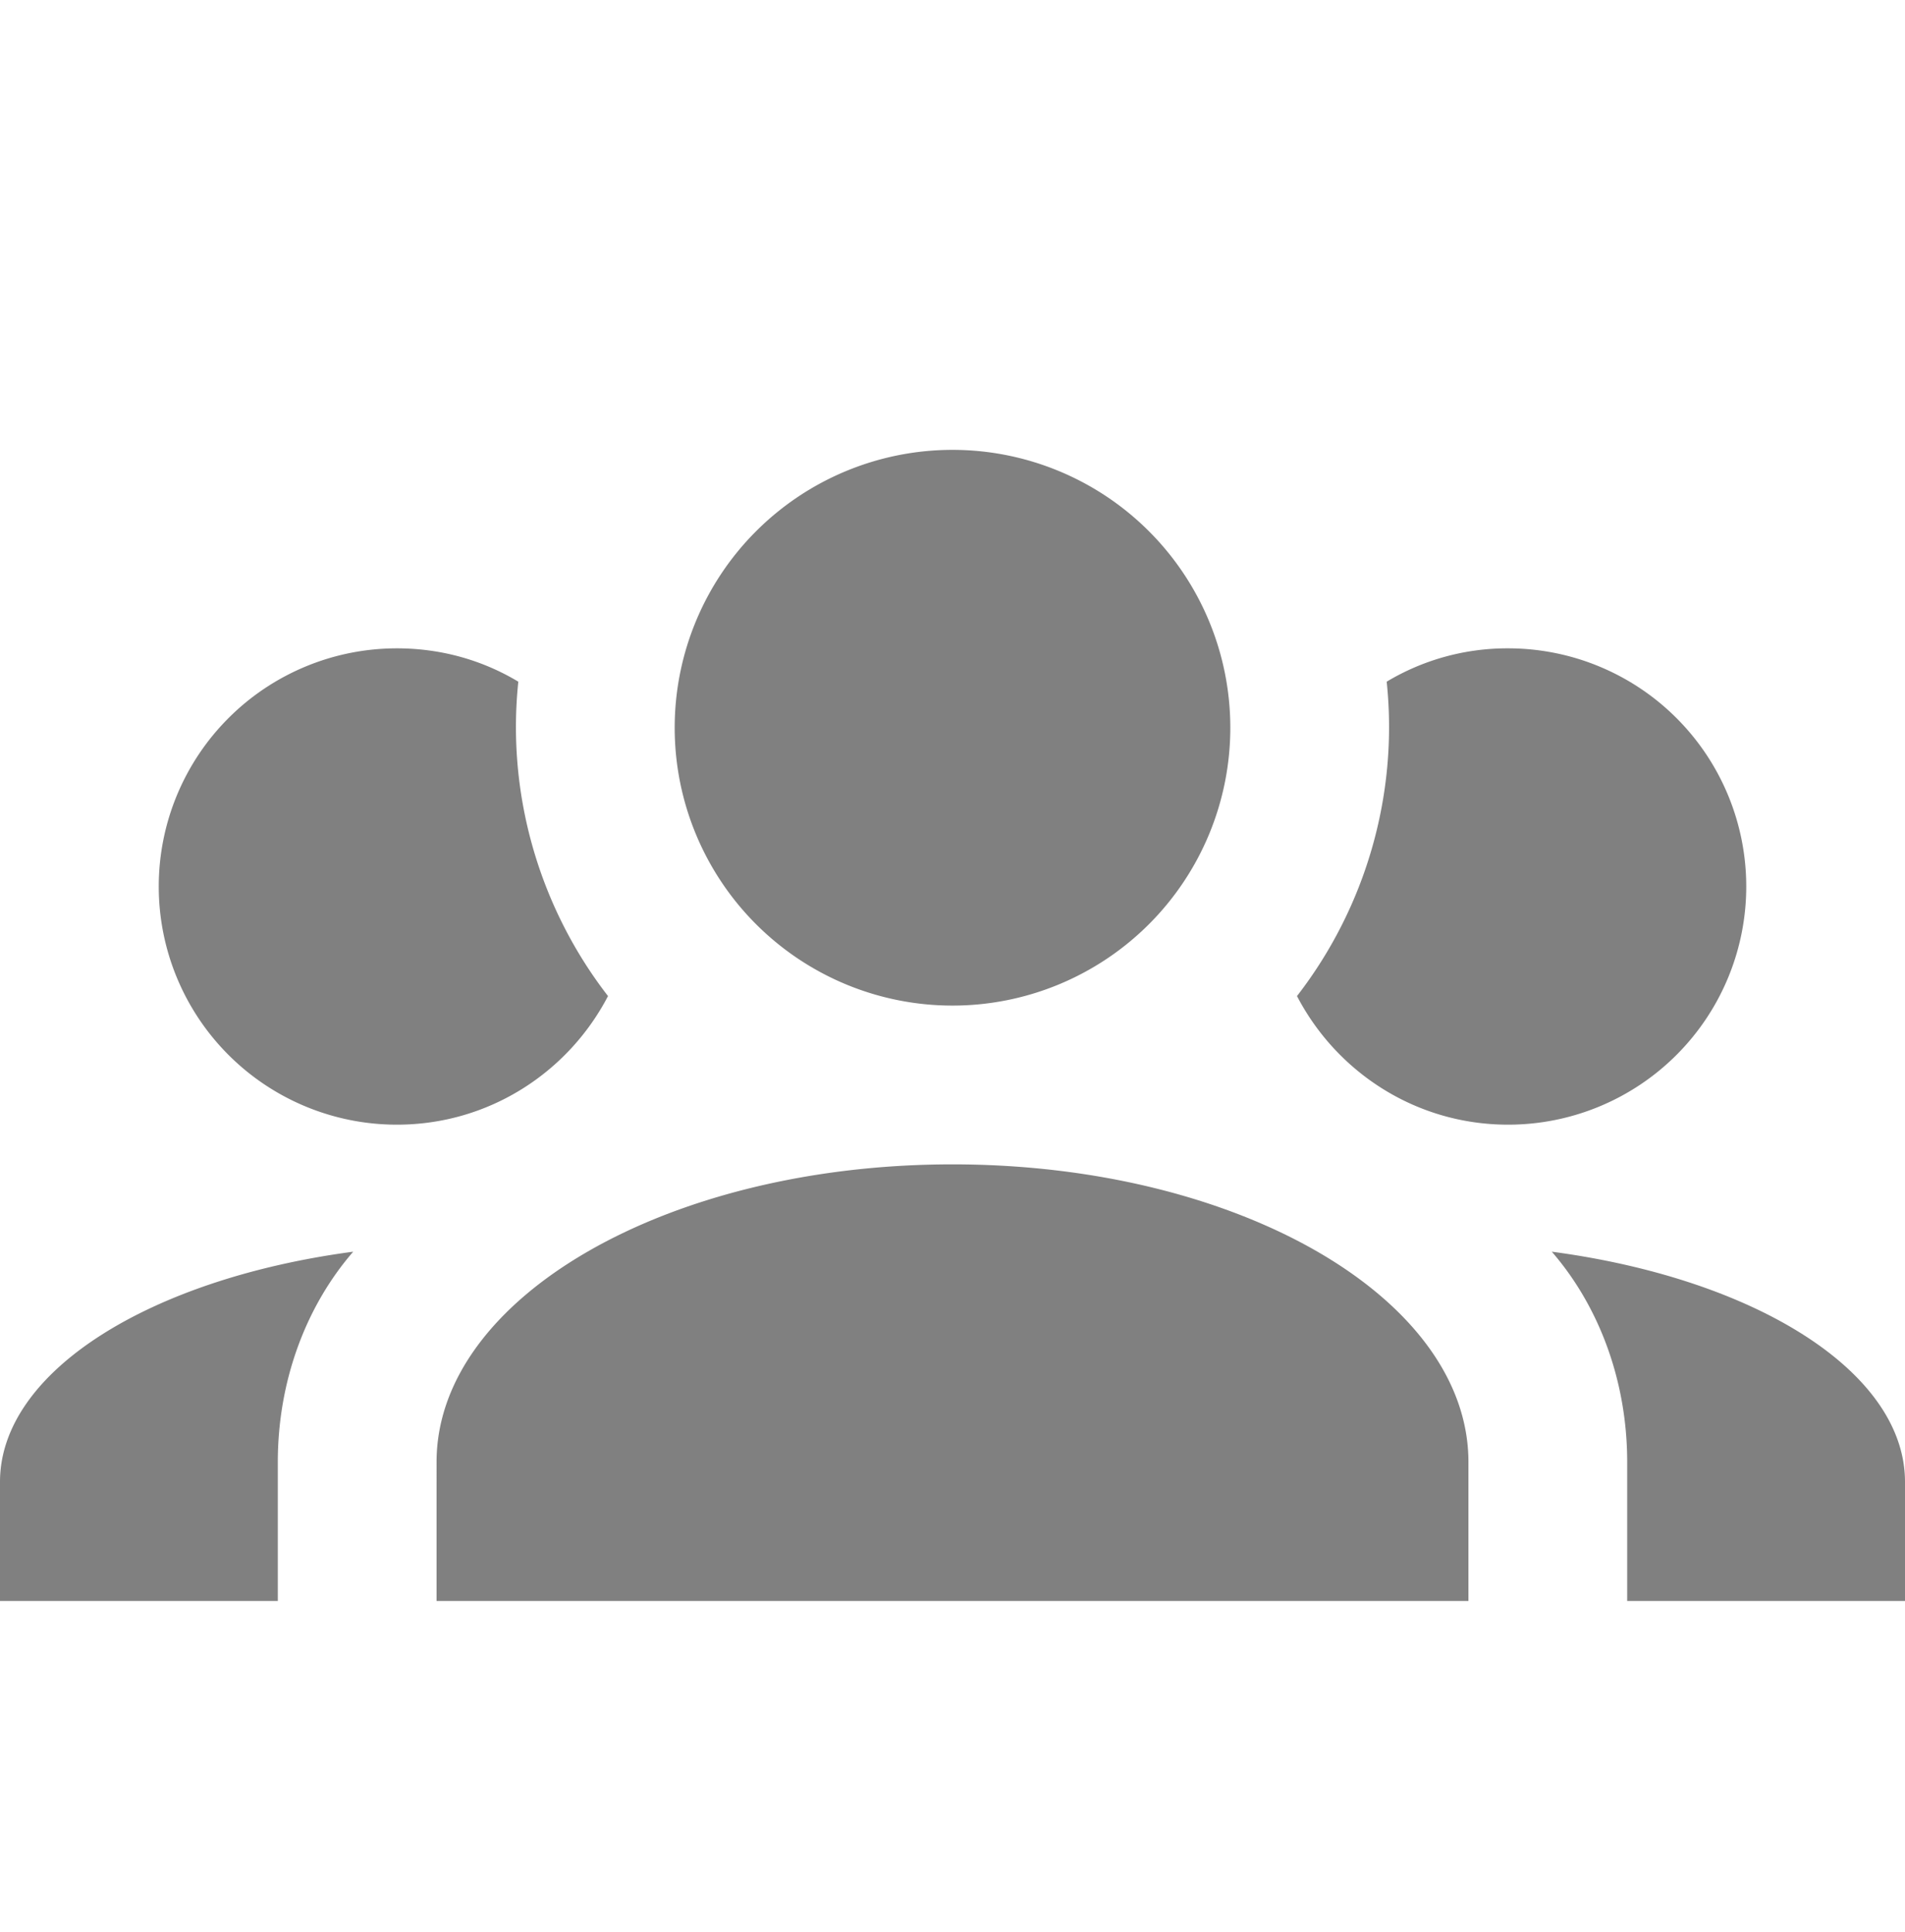 <svg xmlns="http://www.w3.org/2000/svg" width="72" height="73" fill="none"><path fill="gray" d="M36 17a10.5 10.5 0 1 1 0 21 10.5 10.5 0 0 1 0-21m-21 7.5c1.68 0 3.24.45 4.59 1.26-.45 4.29.81 8.55 3.39 11.88-1.5 2.88-4.5 4.86-7.98 4.86a9 9 0 0 1 0-18m42 0a9 9 0 0 1 0 18c-3.48 0-6.48-1.98-7.98-4.86 2.58-3.33 3.84-7.59 3.39-11.88A8.86 8.86 0 0 1 57 24.5M16.5 55.25C16.5 49.04 25.23 44 36 44s19.5 5.04 19.5 11.25v5.25h-39zM0 60.5V56c0-4.17 5.67-7.68 13.35-8.7-1.77 2.04-2.85 4.86-2.85 7.95v5.25zm72 0H61.5v-5.25c0-3.09-1.08-5.91-2.85-7.95C66.33 48.32 72 51.83 72 56z"/></svg>